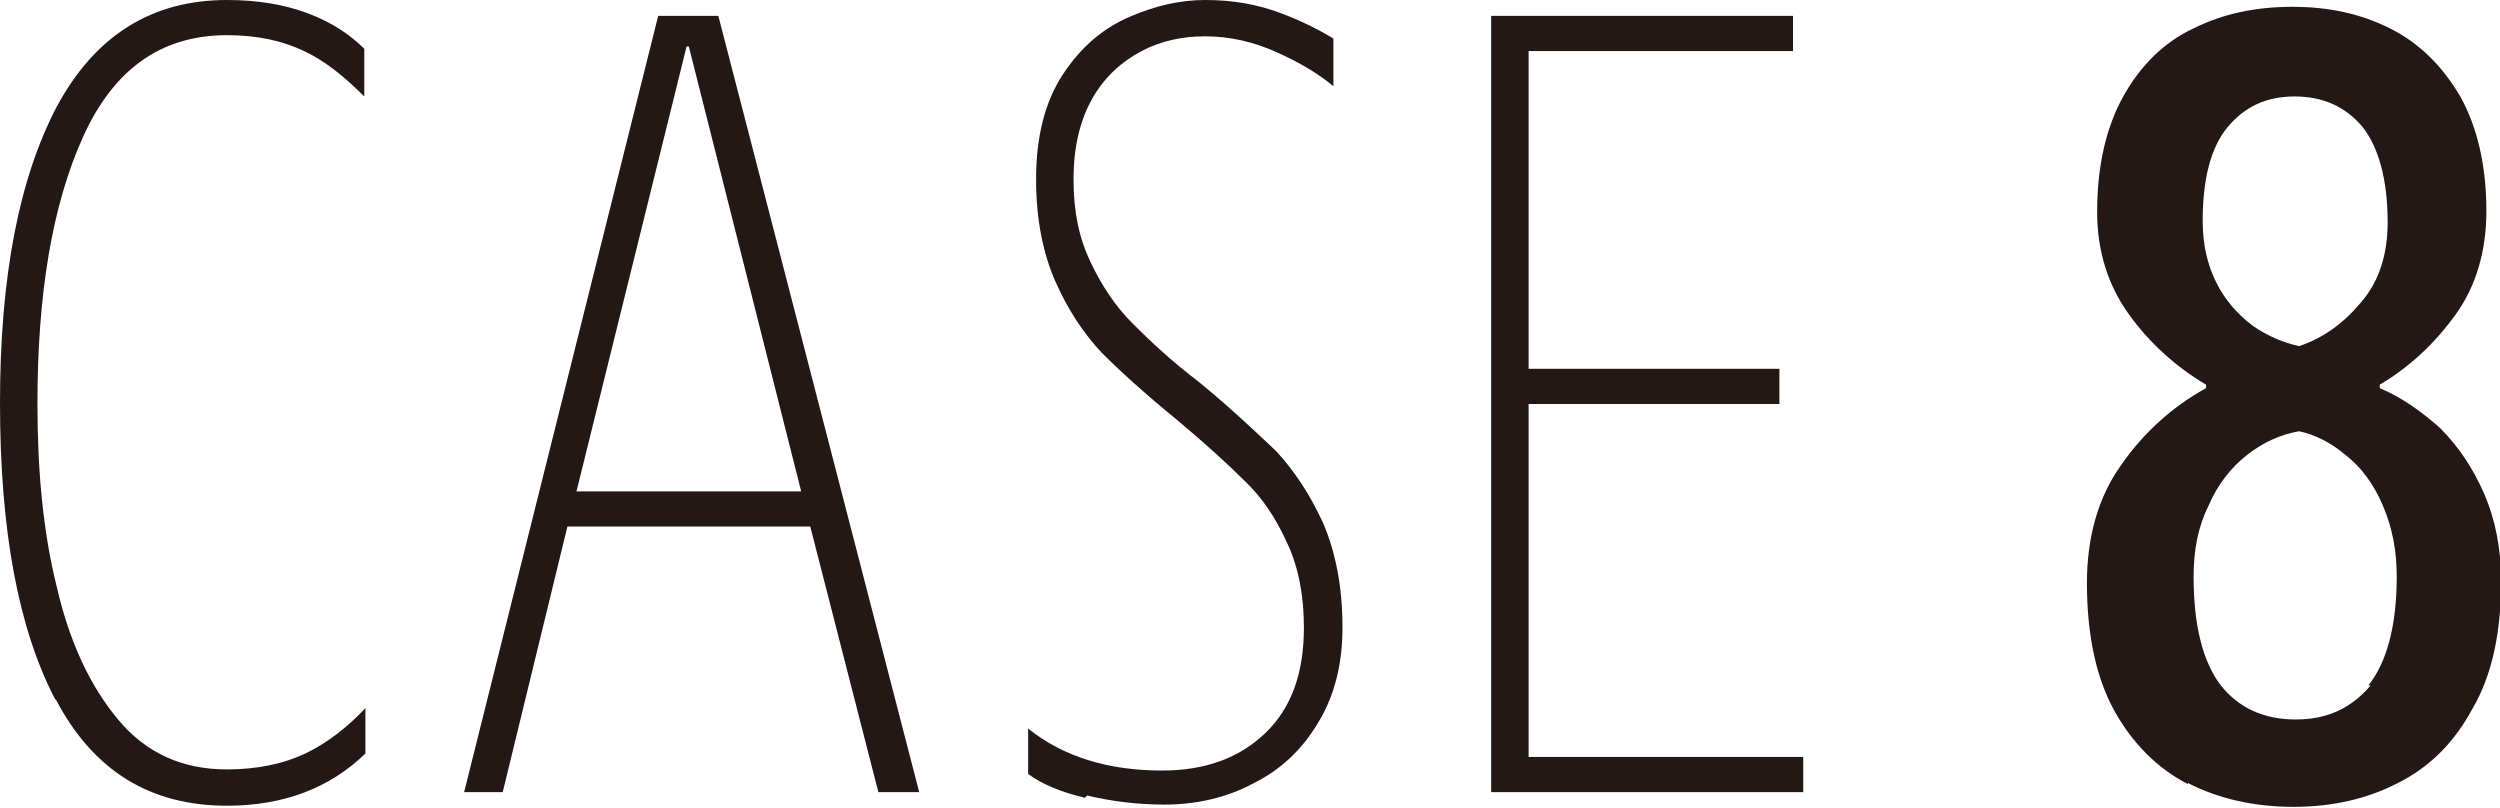 <?xml version="1.0" encoding="UTF-8"?>
<svg id="_レイヤー_2" data-name="レイヤー 2" xmlns="http://www.w3.org/2000/svg" viewBox="0 0 22.03 7.12">
  <defs>
    <style>
      .cls-1 {
        fill: #231815;
      }
    </style>
  </defs>
  <g id="_レイヤー_1-2" data-name="レイヤー 1">
    <g>
      <path class="cls-1" d="M.49,6.17c-.33-.63-.49-1.5-.49-2.62S.17,1.57.5.94c.34-.63.84-.94,1.5-.94.27,0,.51.04.72.12s.37.19.49.31v.42c-.17-.17-.34-.31-.53-.4-.19-.09-.41-.14-.68-.14-.58,0-1,.3-1.27.9-.27.6-.4,1.38-.4,2.35,0,.59.05,1.13.17,1.61.11.48.29.87.54,1.17.25.3.57.44.96.44.27,0,.5-.05.69-.14.19-.09.37-.23.53-.4v.4c-.32.31-.73.46-1.22.46-.68,0-1.18-.31-1.51-.94Z"/>
      <path class="cls-1" d="M5.8.14h.53l1.77,6.84h-.36l-.6-2.34h-2.14l-.57,2.34h-.34L5.8.14ZM7.06,4.33l-.99-3.92h-.02l-.97,3.92h1.98Z"/>
      <path class="cls-1" d="M9.56,7.03c-.21-.05-.38-.12-.5-.21v-.4c.31.25.71.37,1.18.37.38,0,.68-.11.91-.33s.34-.53.34-.93c0-.29-.05-.54-.15-.75-.1-.22-.22-.4-.38-.55-.15-.15-.35-.33-.6-.54-.27-.22-.49-.42-.65-.58-.16-.17-.3-.38-.41-.63-.11-.25-.17-.55-.17-.9,0-.38.08-.69.24-.93.16-.24.35-.4.58-.5.23-.1.45-.15.67-.15.25,0,.46.04.65.11.19.07.35.15.48.23v.42c-.13-.11-.3-.21-.5-.3-.2-.09-.41-.14-.63-.14-.2,0-.39.04-.56.13-.17.09-.32.22-.43.41-.11.19-.17.43-.17.72s.05.52.15.73c.1.21.22.39.37.54s.34.33.59.52c.28.23.5.44.67.6.16.17.3.38.42.64.11.26.17.56.17.92,0,.32-.07.6-.21.83-.14.24-.33.42-.57.54-.24.13-.51.19-.79.19-.24,0-.47-.03-.68-.08Z"/>
      <path class="cls-1" d="M13.14.14h2.66v.31h-2.33v2.8h2.21v.31h-2.21v3.11h2.42v.31h-2.75V.14Z"/>
      <path class="cls-1" d="M19.28,6.91c-.27-.14-.49-.36-.65-.65-.16-.29-.24-.67-.24-1.12,0-.41.1-.76.3-1.04.2-.29.46-.52.75-.68v-.03c-.27-.16-.5-.37-.68-.62-.18-.25-.28-.55-.28-.9,0-.41.08-.75.23-1.02.15-.27.36-.48.62-.6.26-.13.55-.19.87-.19s.6.06.86.19c.26.13.46.33.62.6.15.27.23.61.23,1.01,0,.35-.09.66-.27.91-.18.25-.4.46-.67.62v.03c.19.08.36.2.53.35.16.16.29.35.39.58s.15.49.15.77c0,.45-.08.83-.25,1.12-.16.3-.38.52-.66.66-.27.14-.58.21-.92.21s-.66-.07-.93-.21ZM20.87,6.04c.16-.2.25-.52.25-.96,0-.23-.04-.43-.12-.62-.08-.19-.19-.34-.33-.45-.13-.11-.27-.18-.41-.21-.17.03-.32.1-.46.21-.14.11-.26.26-.34.45-.09.18-.13.39-.13.62,0,.43.08.75.24.96.16.2.38.3.66.3s.49-.1.66-.3ZM20.8,2.67c.16-.18.24-.42.24-.71,0-.38-.08-.66-.22-.84-.15-.18-.35-.27-.6-.27s-.44.09-.59.27c-.15.18-.22.46-.22.83,0,.2.04.38.12.54.08.16.19.28.32.38.13.09.27.15.41.18.21-.07.39-.2.54-.38Z"/>
    </g>
  </g>
</svg>